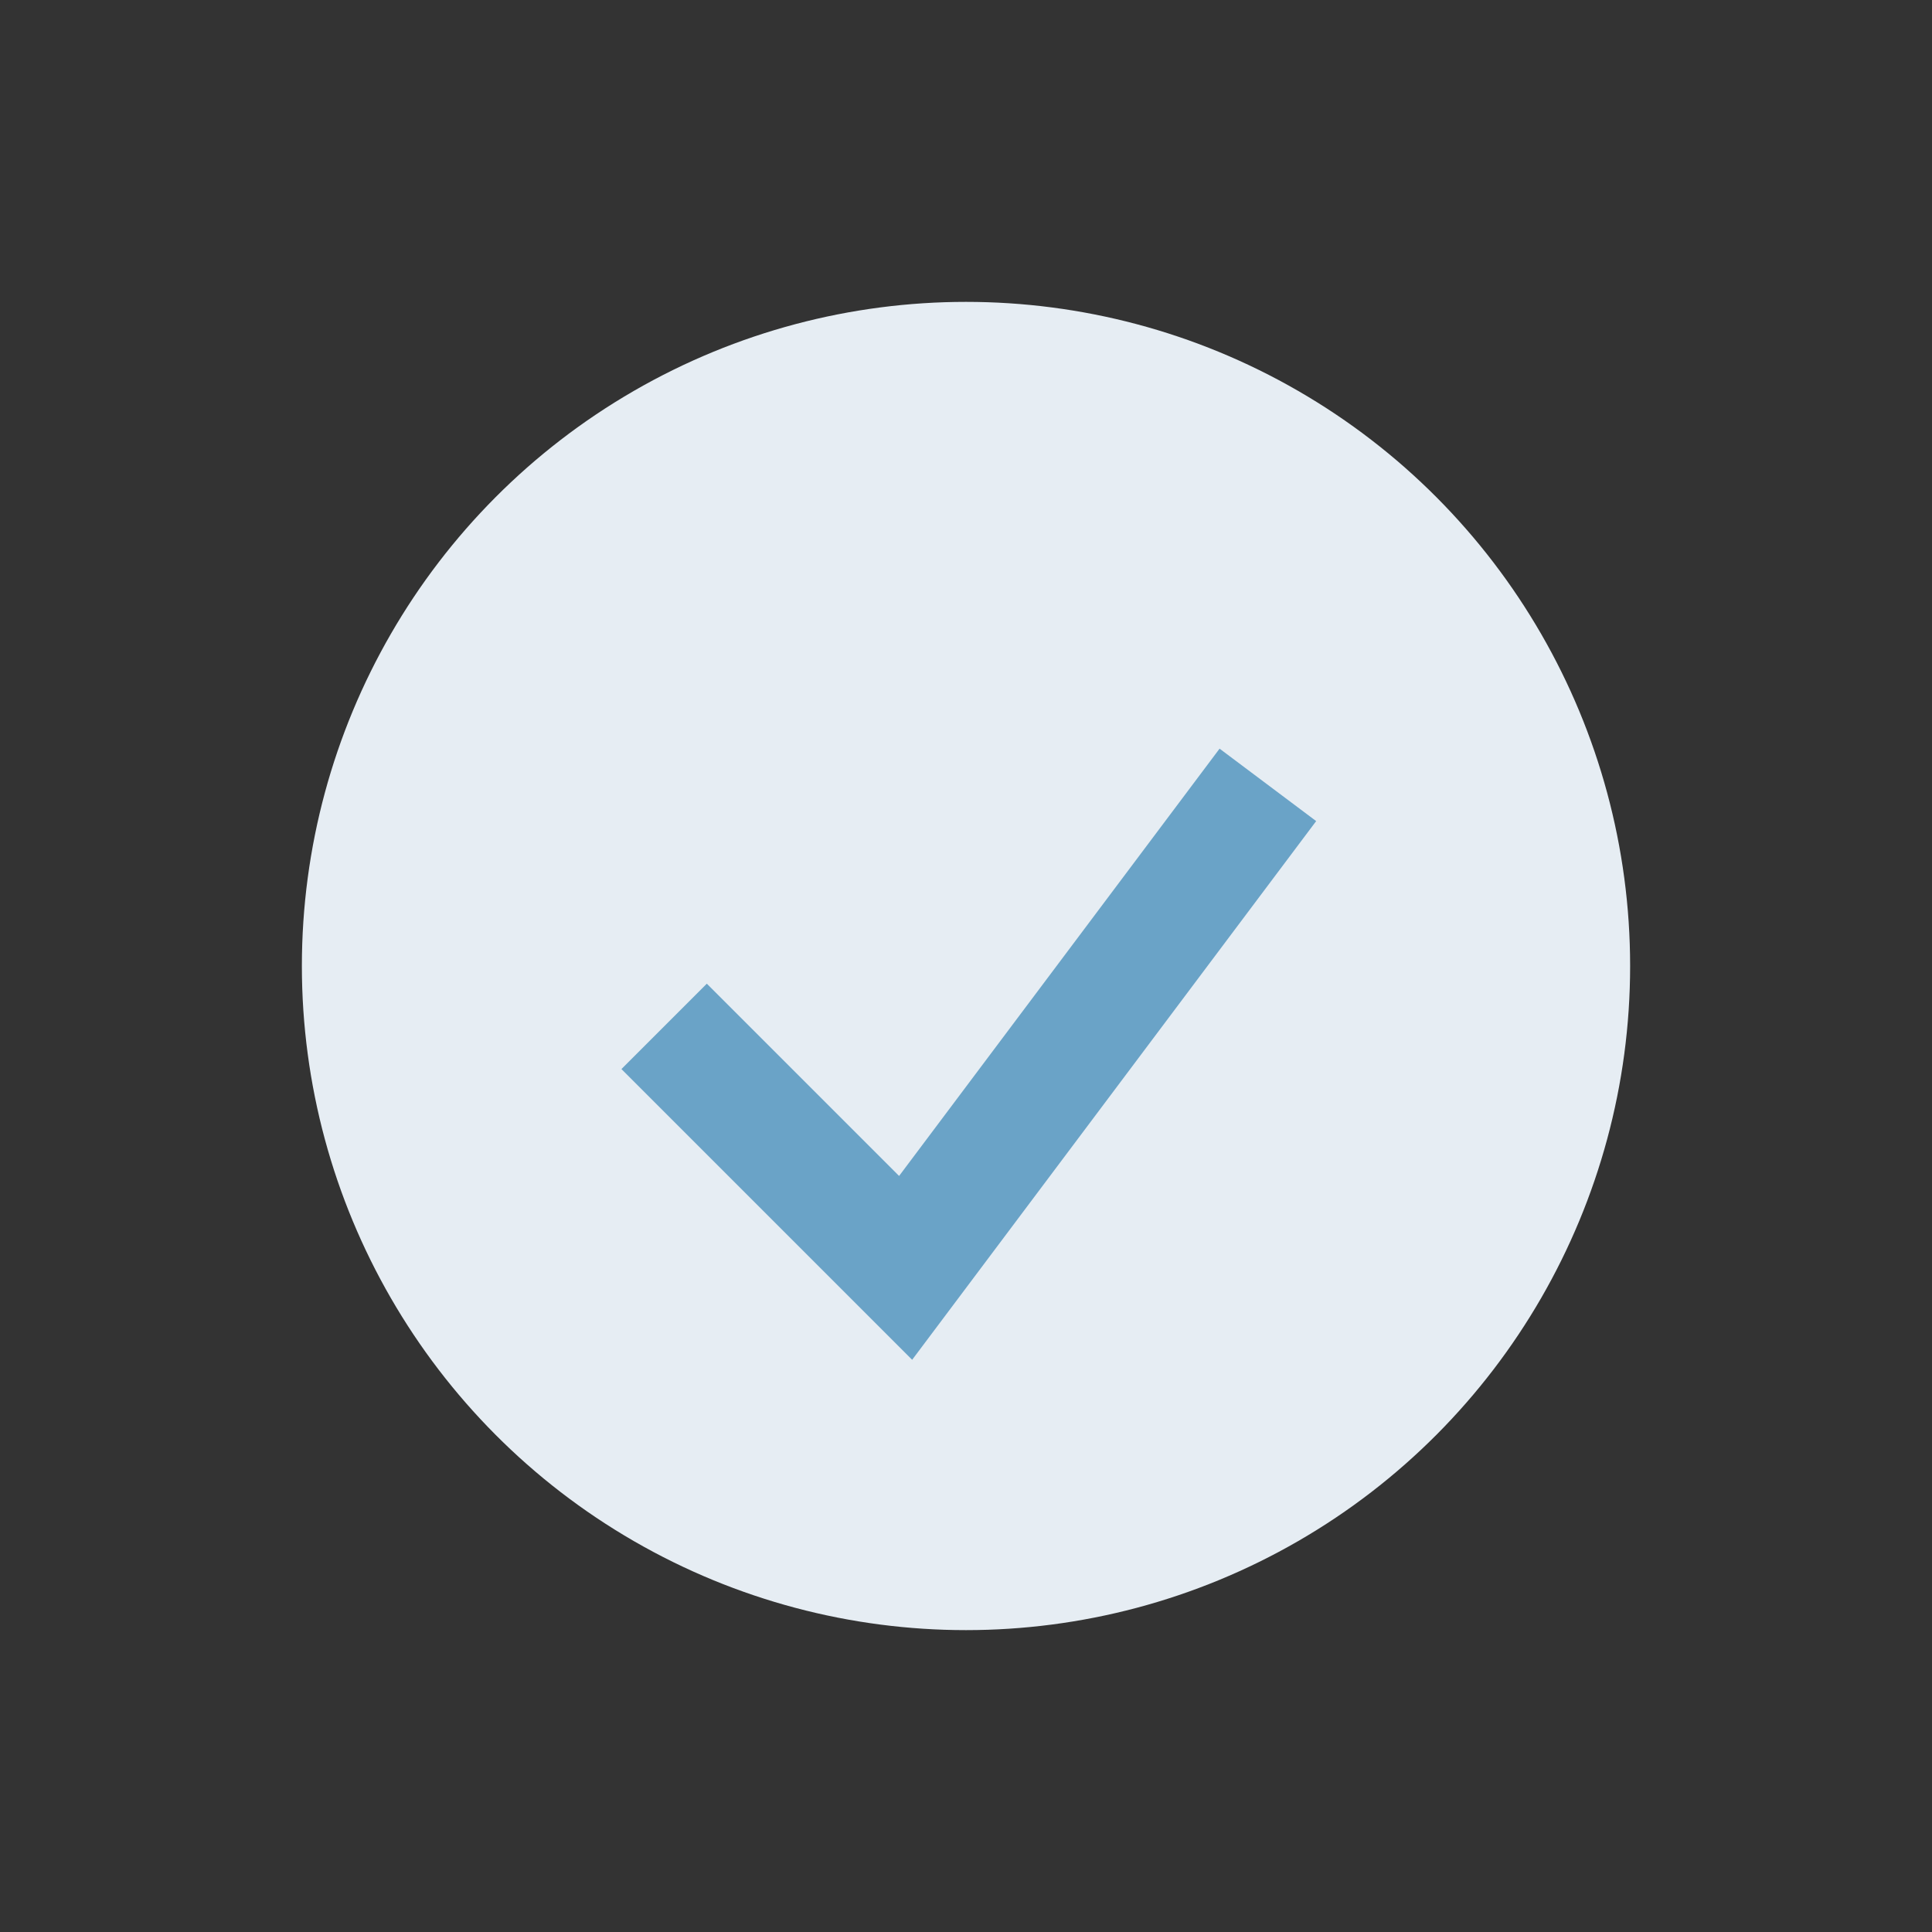 <?xml version="1.0" encoding="UTF-8"?>
<svg xmlns="http://www.w3.org/2000/svg" width="32" height="32" viewBox="0 0 32 32"><rect x="0" y="0" width="32" height="32" fill="#333333" stroke="none"/><circle cx="16" cy="16" r="11" fill="#E6EDF3"/><path d="M11 17l4 4 6-8" stroke="#6AA3C7" stroke-width="2" fill="none"/></svg>